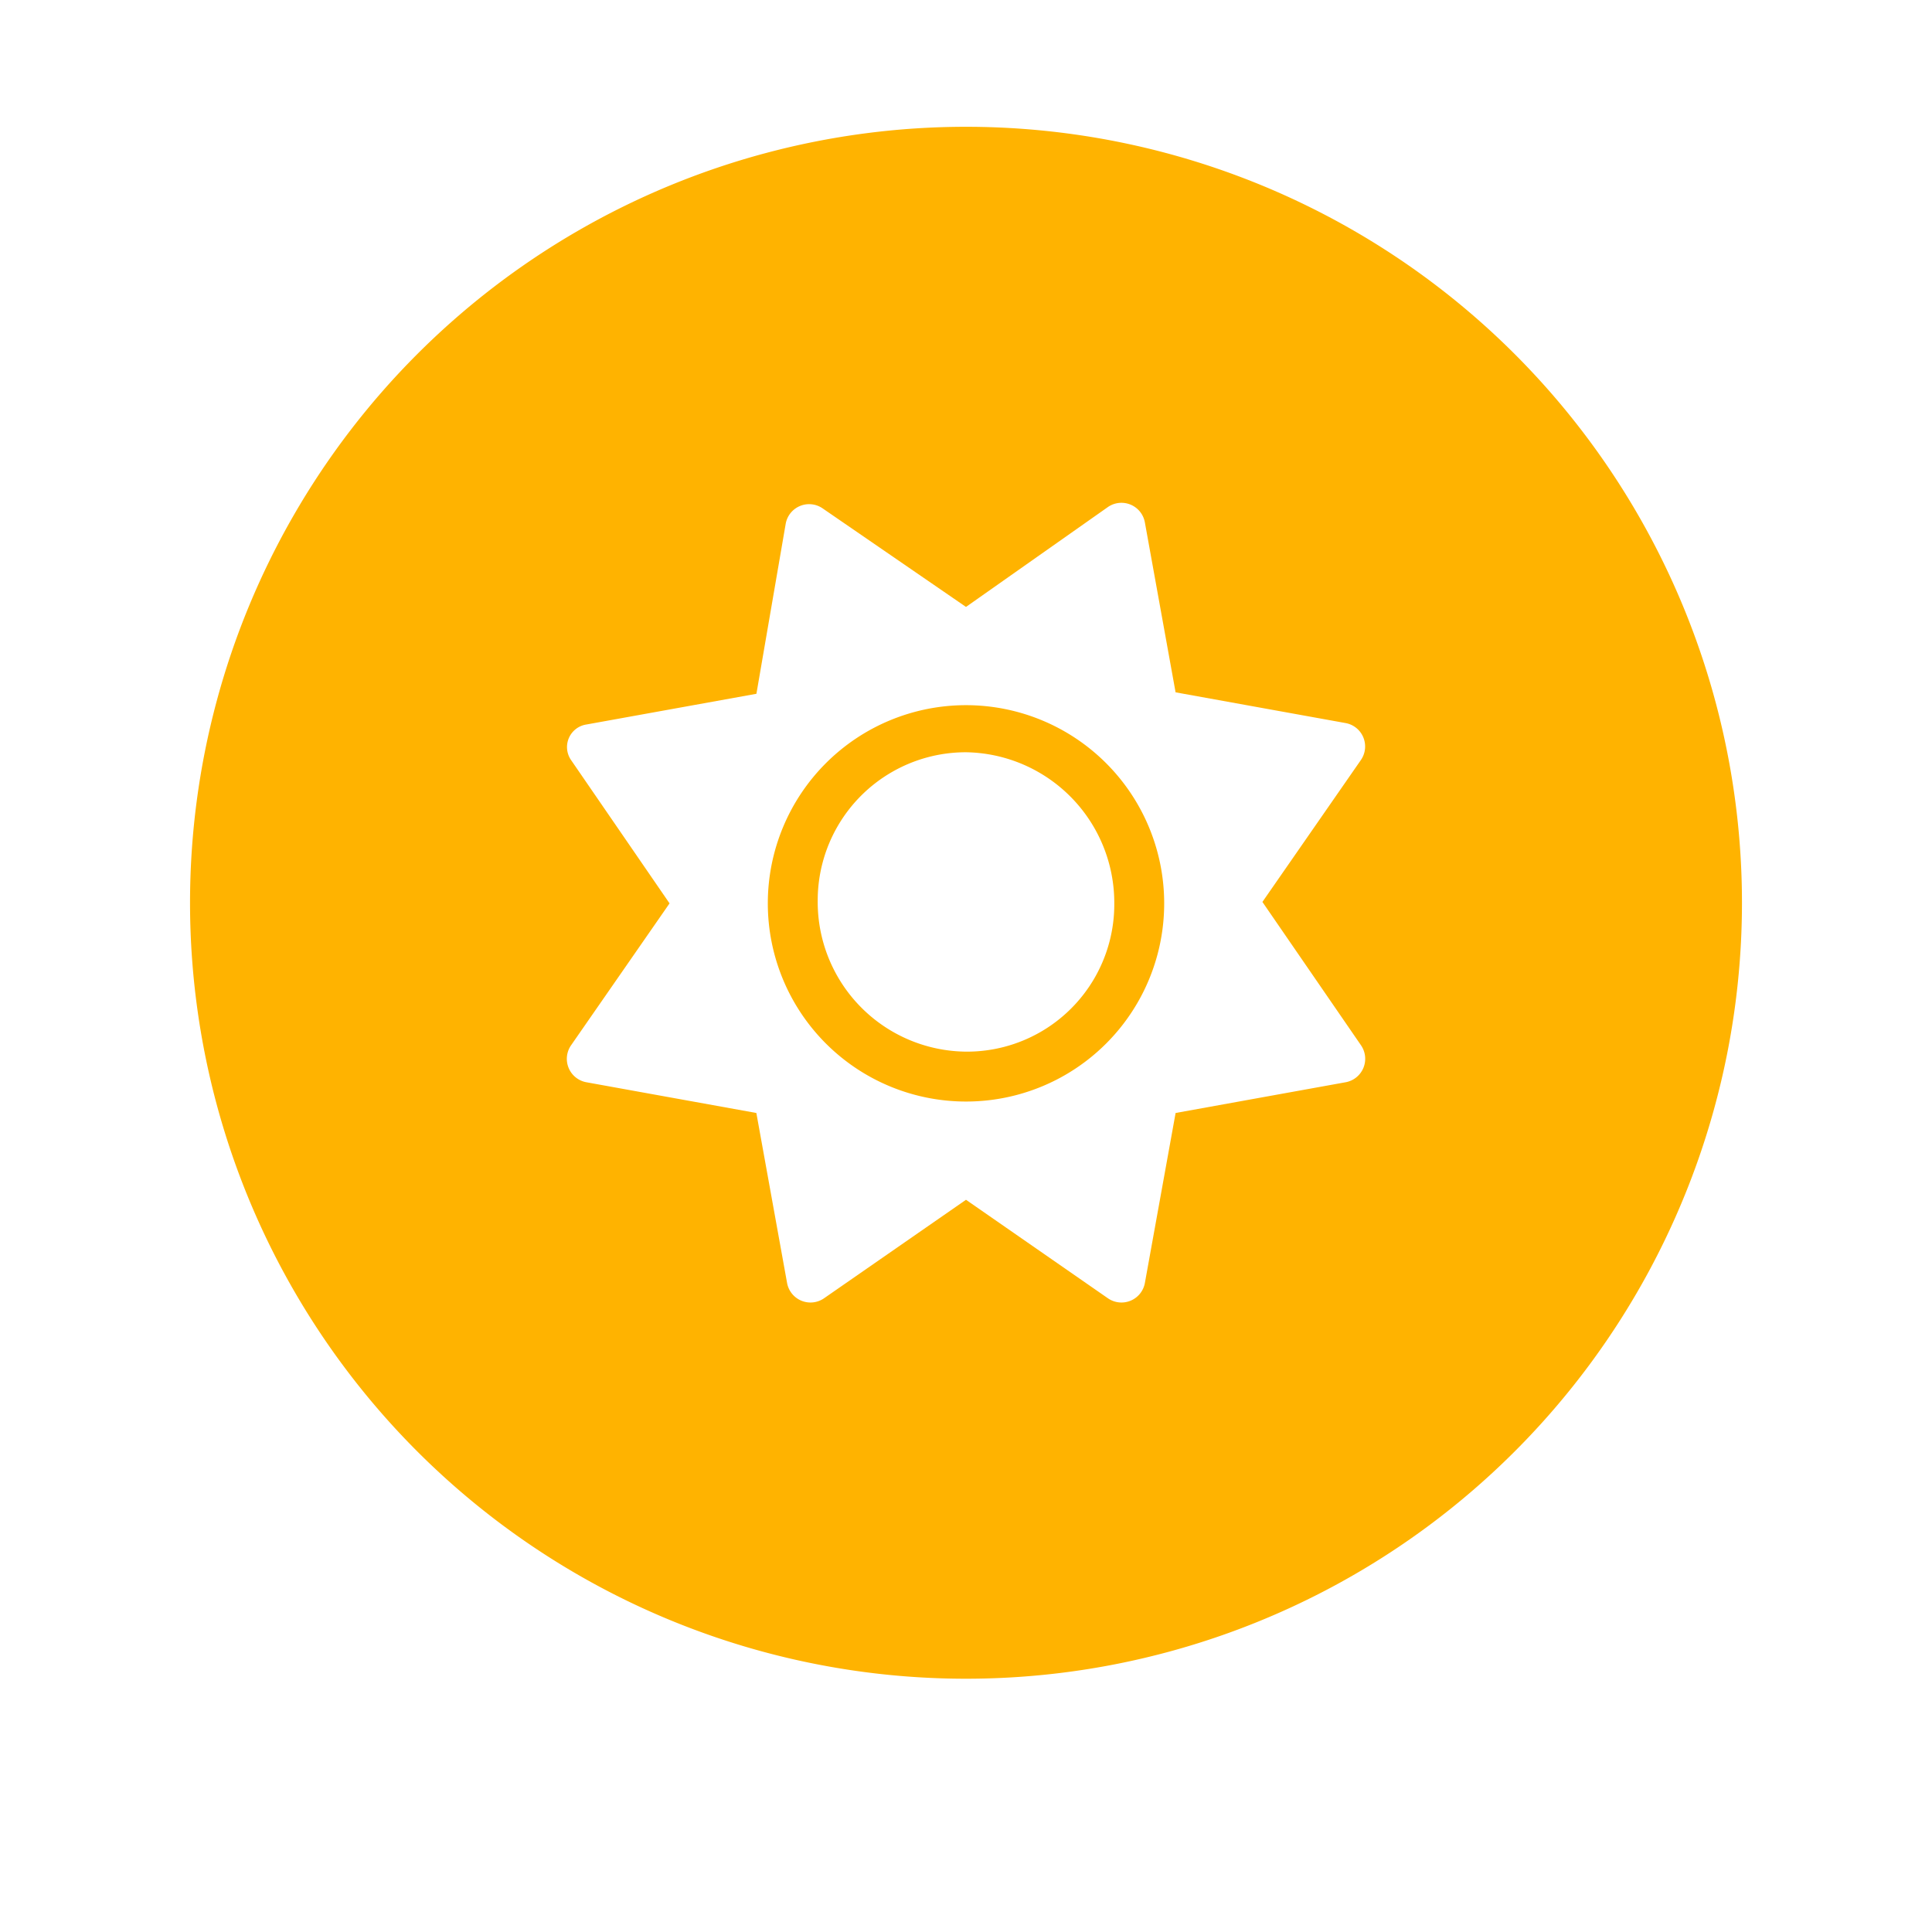 <svg xmlns="http://www.w3.org/2000/svg" xmlns:xlink="http://www.w3.org/1999/xlink" viewBox="0 0 91.5 91.5"><defs><filter id="Path_1577" x="0" y="0" filterUnits="userSpaceOnUse"></filter></defs><g id="Solar_Panels_--_Color" data-name="Solar Panels -- Color" transform="translate(-370 -1996.375)"><g transform="matrix(1, 0, 0, 1, 370, 1996.38)" filter="url(#Path_1577)"><path id="Path_1577-2" data-name="Path 1577" d="M36.75,0A36.75,36.75,0,1,1,0,36.75,36.75,36.75,0,0,1,36.75,0Z" transform="translate(9 6)" fill="#ffb300"></path></g><path id="Path_1578" data-name="Path 1578" d="M454.445,57.293a7.019,7.019,0,0,0-7.023,7.023,7.09,7.09,0,0,0,7.023,7.156,6.977,6.977,0,0,0,7.023-7.023A7.133,7.133,0,0,0,454.445,57.293Zm18.706,13.876-4.668-6.787,4.664-6.721a1.127,1.127,0,0,0-.726-1.751l-8.05-1.455-1.455-8.05a1.127,1.127,0,0,0-1.751-.725l-6.72,4.73-6.787-4.665a1.127,1.127,0,0,0-1.752.726l-1.387,8.053-8.053,1.455a1.081,1.081,0,0,0-.725,1.684l4.664,6.787-4.664,6.721a1.127,1.127,0,0,0,.726,1.751l8.049,1.455,1.455,8.05a1.127,1.127,0,0,0,1.752.725l6.722-4.664,6.72,4.664a1.127,1.127,0,0,0,1.752-.725l1.455-8.05,8.05-1.455A1.129,1.129,0,0,0,473.151,71.169Zm-18.706,2.666a9.386,9.386,0,1,1,9.386-9.386A9.382,9.382,0,0,1,454.445,73.835Z" transform="translate(-38.695 1974.709)" fill="#fff"></path></g></svg>